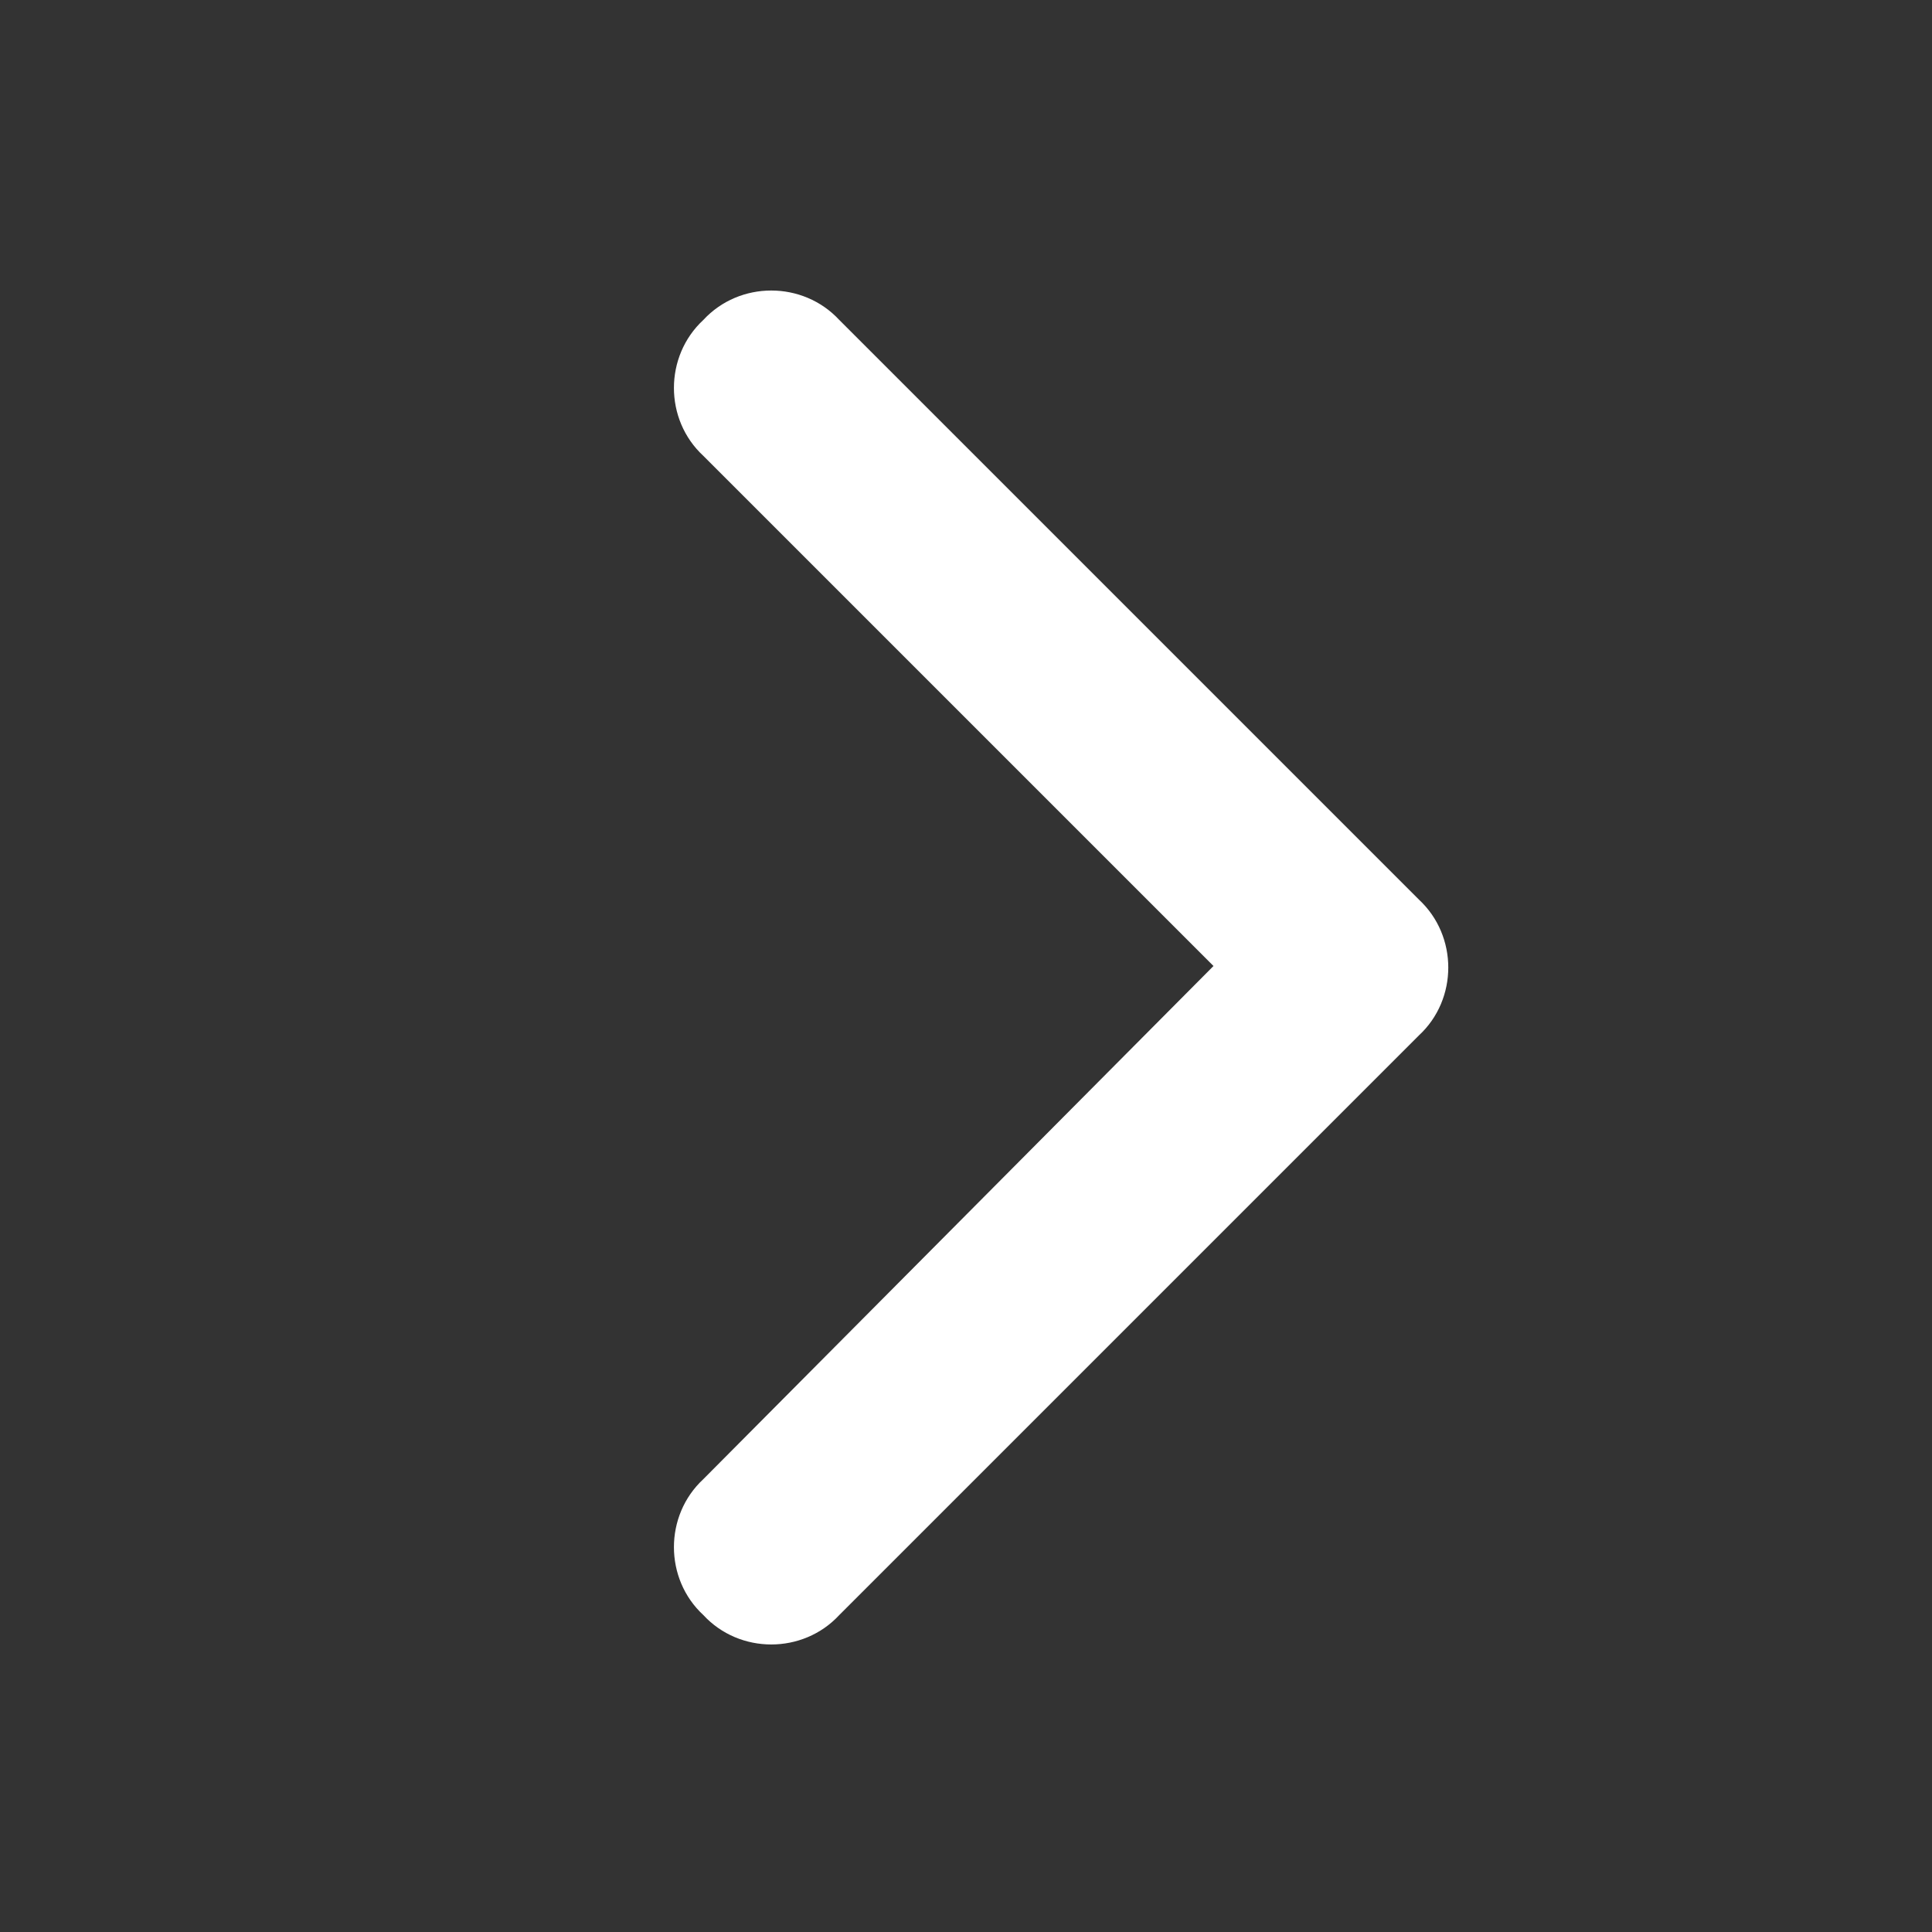<svg width="20" height="20" viewBox="0 0 20 20" fill="none" xmlns="http://www.w3.org/2000/svg">
<rect x="0" y="0" width="20" height="20" fill="#333333" stroke="none"/>
<path d="M14.688 9.312C15.094 9.688 15.094 10.344 14.688 10.719L8.688 16.719C8.312 17.125 7.656 17.125 7.281 16.719C6.875 16.344 6.875 15.688 7.281 15.312L12.562 10L7.281 4.719C6.875 4.344 6.875 3.688 7.281 3.312C7.656 2.906 8.312 2.906 8.688 3.312L14.688 9.312Z" fill="white"/>
</svg>
